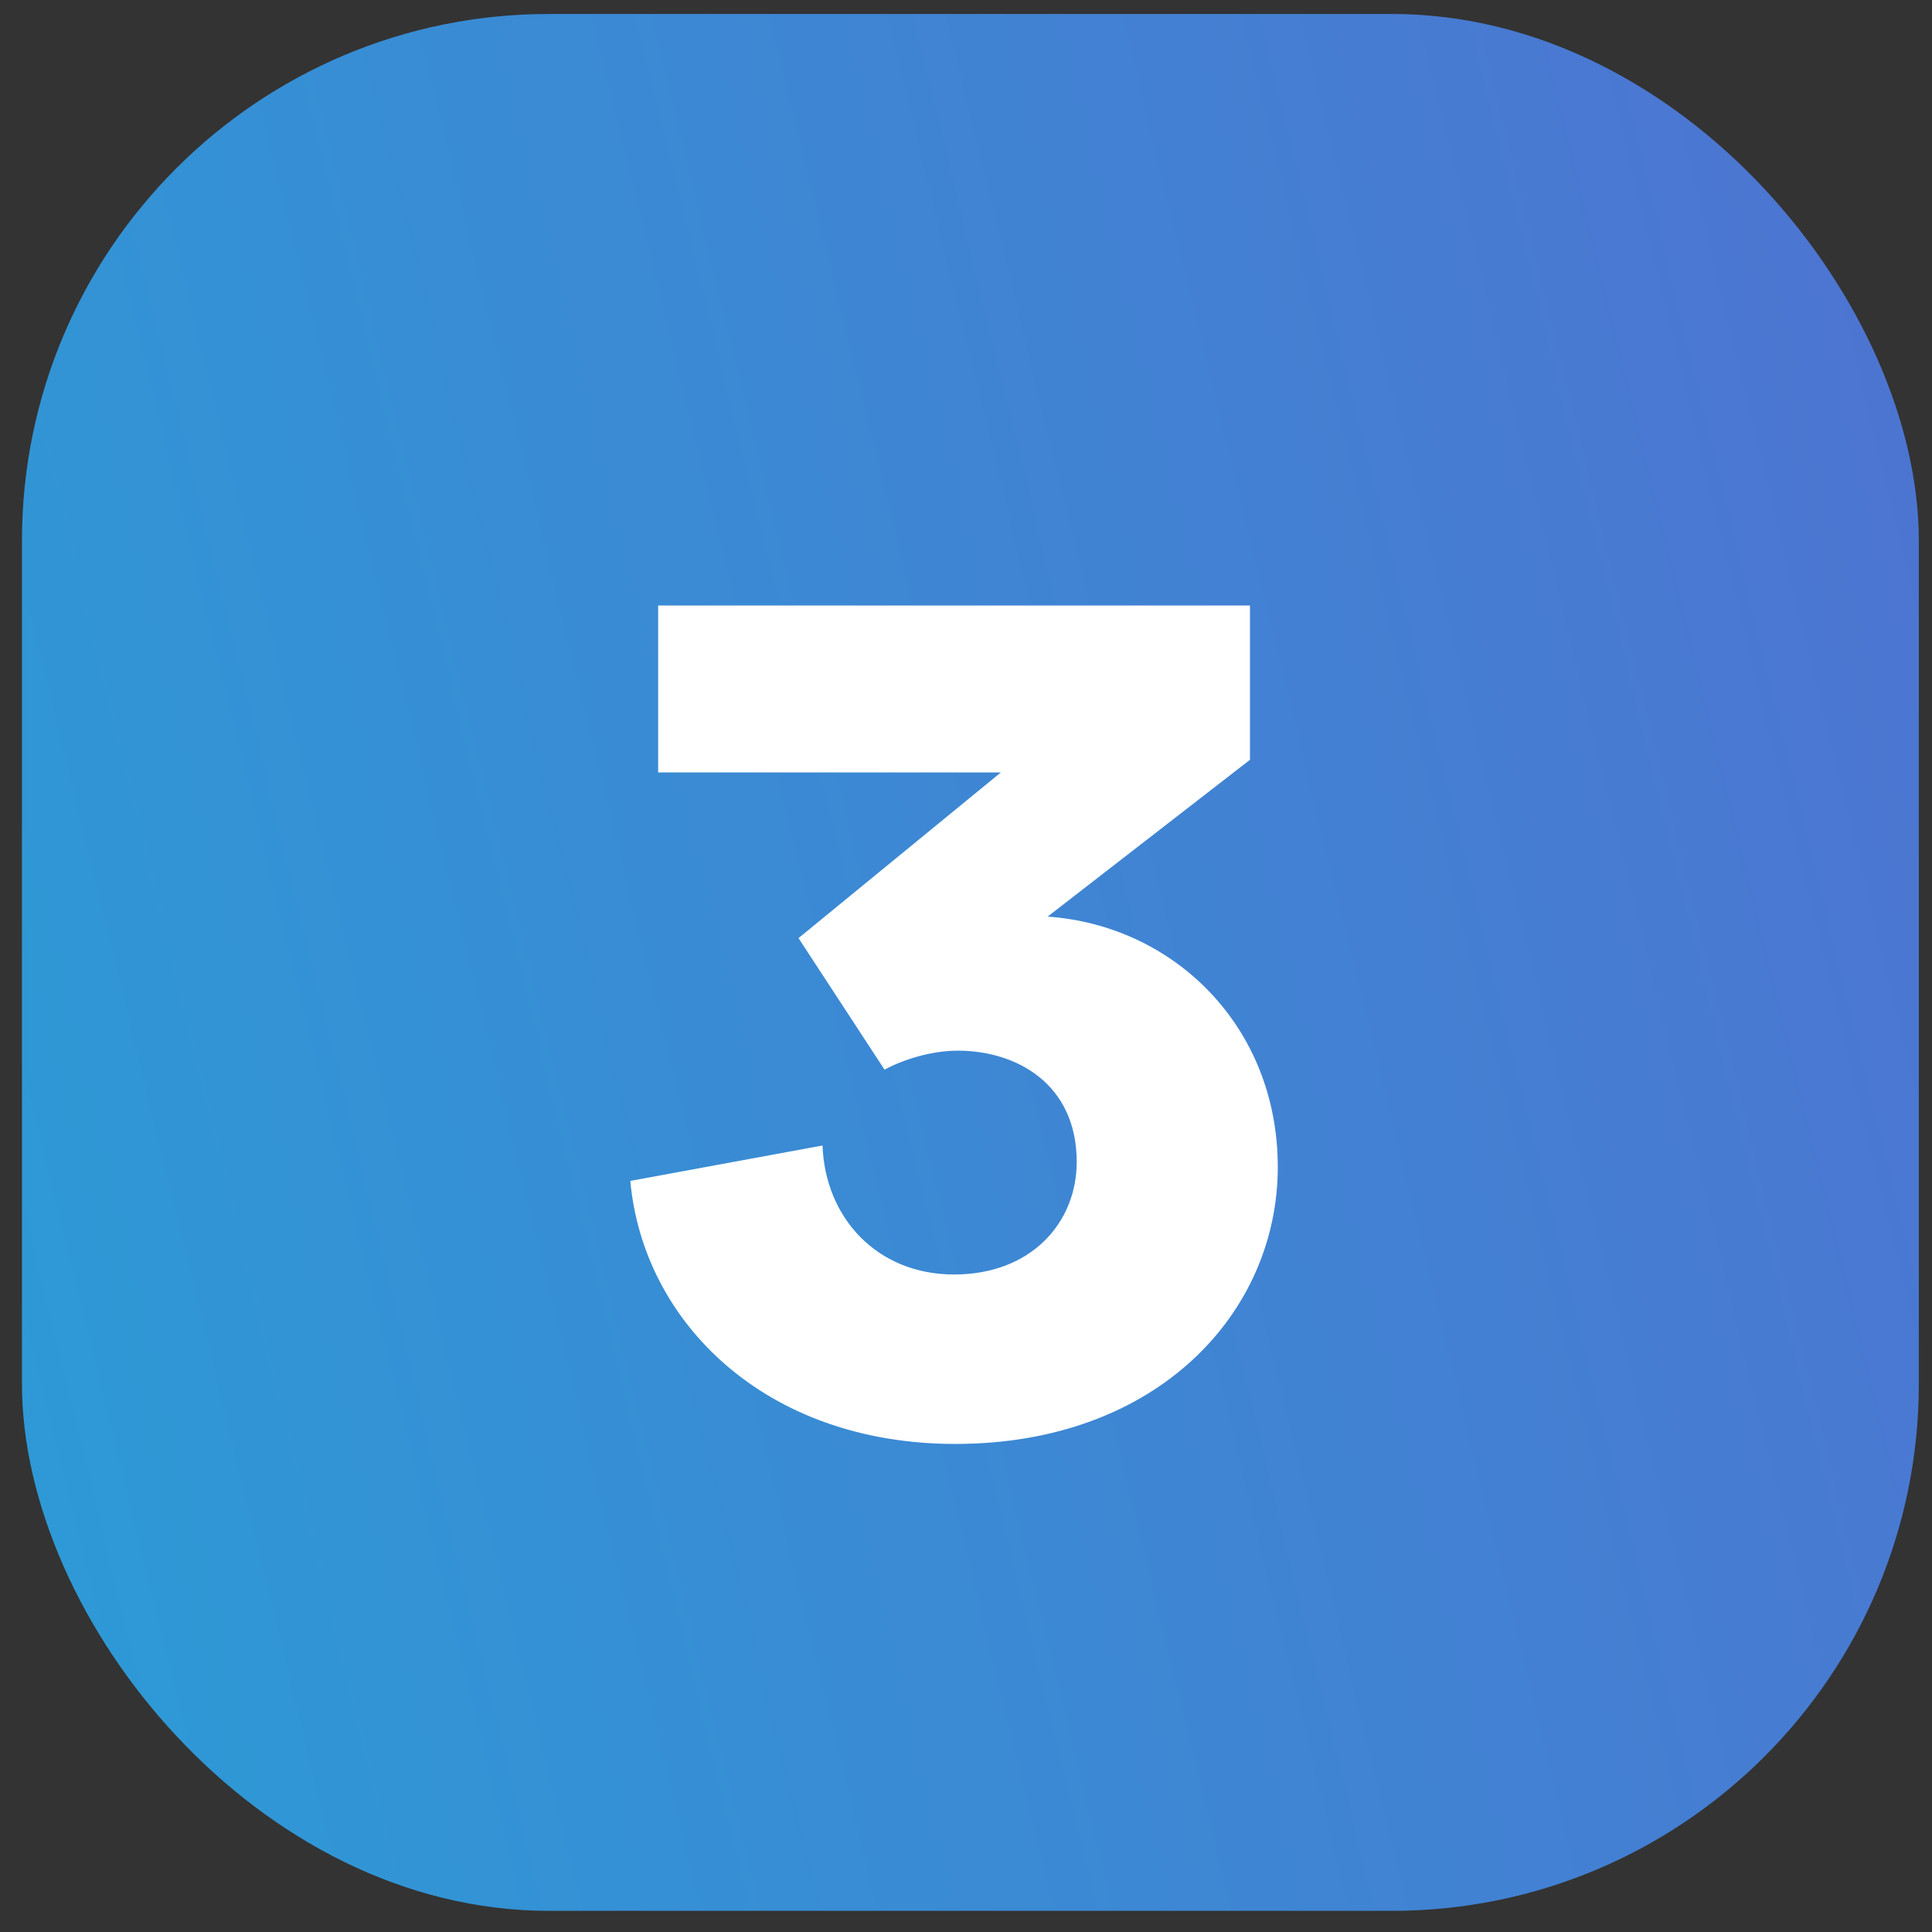 <svg width="55" height="55" viewBox="0 0 55 55" fill="none" xmlns="http://www.w3.org/2000/svg">
<rect x="0" y="0" width="55" height="55" fill="#333333" stroke="none"/>
<rect x="0.625" y="0.398" width="54" height="54" rx="15" fill="url(#paint0_linear_13198_159385)"/>
<path d="M25.18 30.45L22.732 26.706L28.492 21.99H18.736V17.238H35.584V21.63L29.824 26.094C33.424 26.346 36.376 29.226 36.376 33.222C36.376 37.362 32.956 41.106 27.196 41.106C21.76 41.106 18.304 37.614 17.944 33.618L23.416 32.61C23.488 34.662 24.964 36.282 27.16 36.282C29.356 36.282 30.652 34.806 30.652 33.078C30.652 30.846 28.924 29.91 27.268 29.91C26.512 29.91 25.72 30.162 25.18 30.45Z" fill="white"/>
<defs>
<linearGradient id="paint0_linear_13198_159385" x1="54.625" y1="0.398" x2="-8.773" y2="15.859" gradientUnits="userSpaceOnUse">
<stop stop-color="#4E73D1"/>
<stop offset="1" stop-color="#2C9BD6"/>
</linearGradient>
</defs>
</svg>

